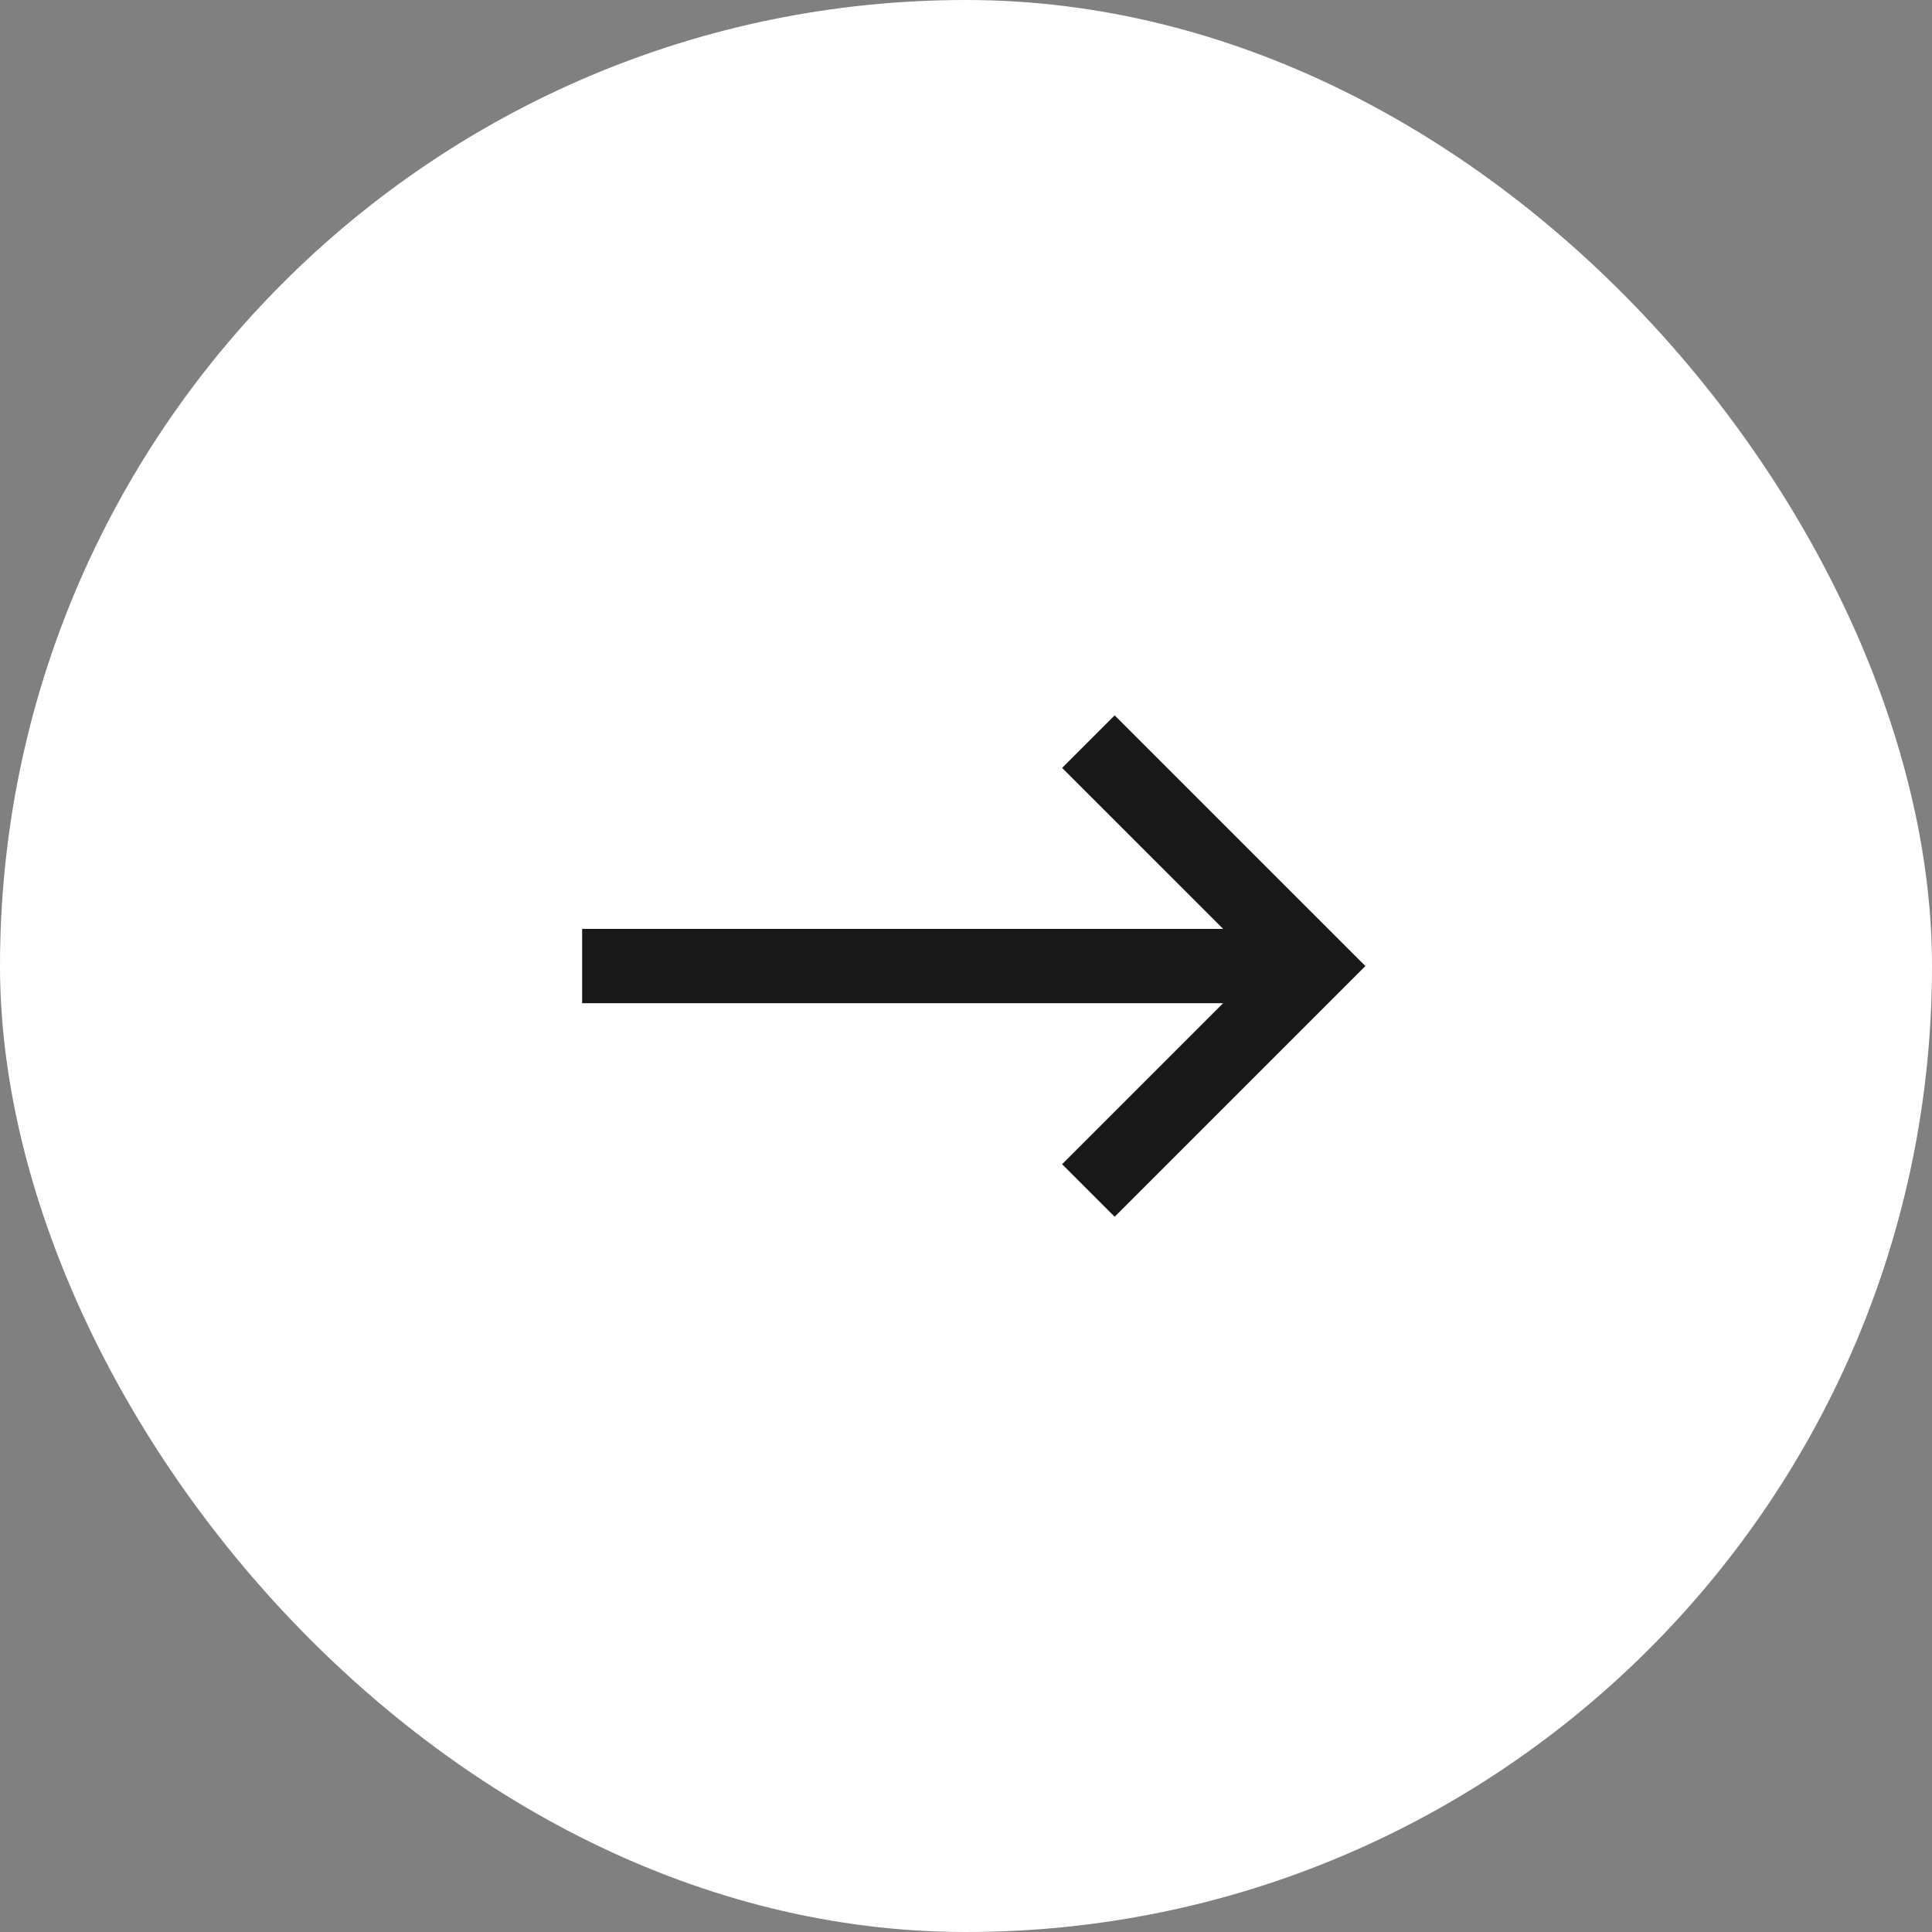 <?xml version="1.0" encoding="UTF-8"?> <svg xmlns="http://www.w3.org/2000/svg" width="52" height="52" viewBox="0 0 52 52" fill="none"><rect x="0" y="0" width="52" height="52" fill="#808080" stroke="none"/><rect width="52" height="52" rx="26" fill="white"></rect><path d="M36.749 26.001L30.001 32.749L28.587 31.335L32.921 27.001H15.668V25.001H32.921L28.587 20.668L30.001 19.254L36.749 26.001Z" fill="#181818"></path></svg> 